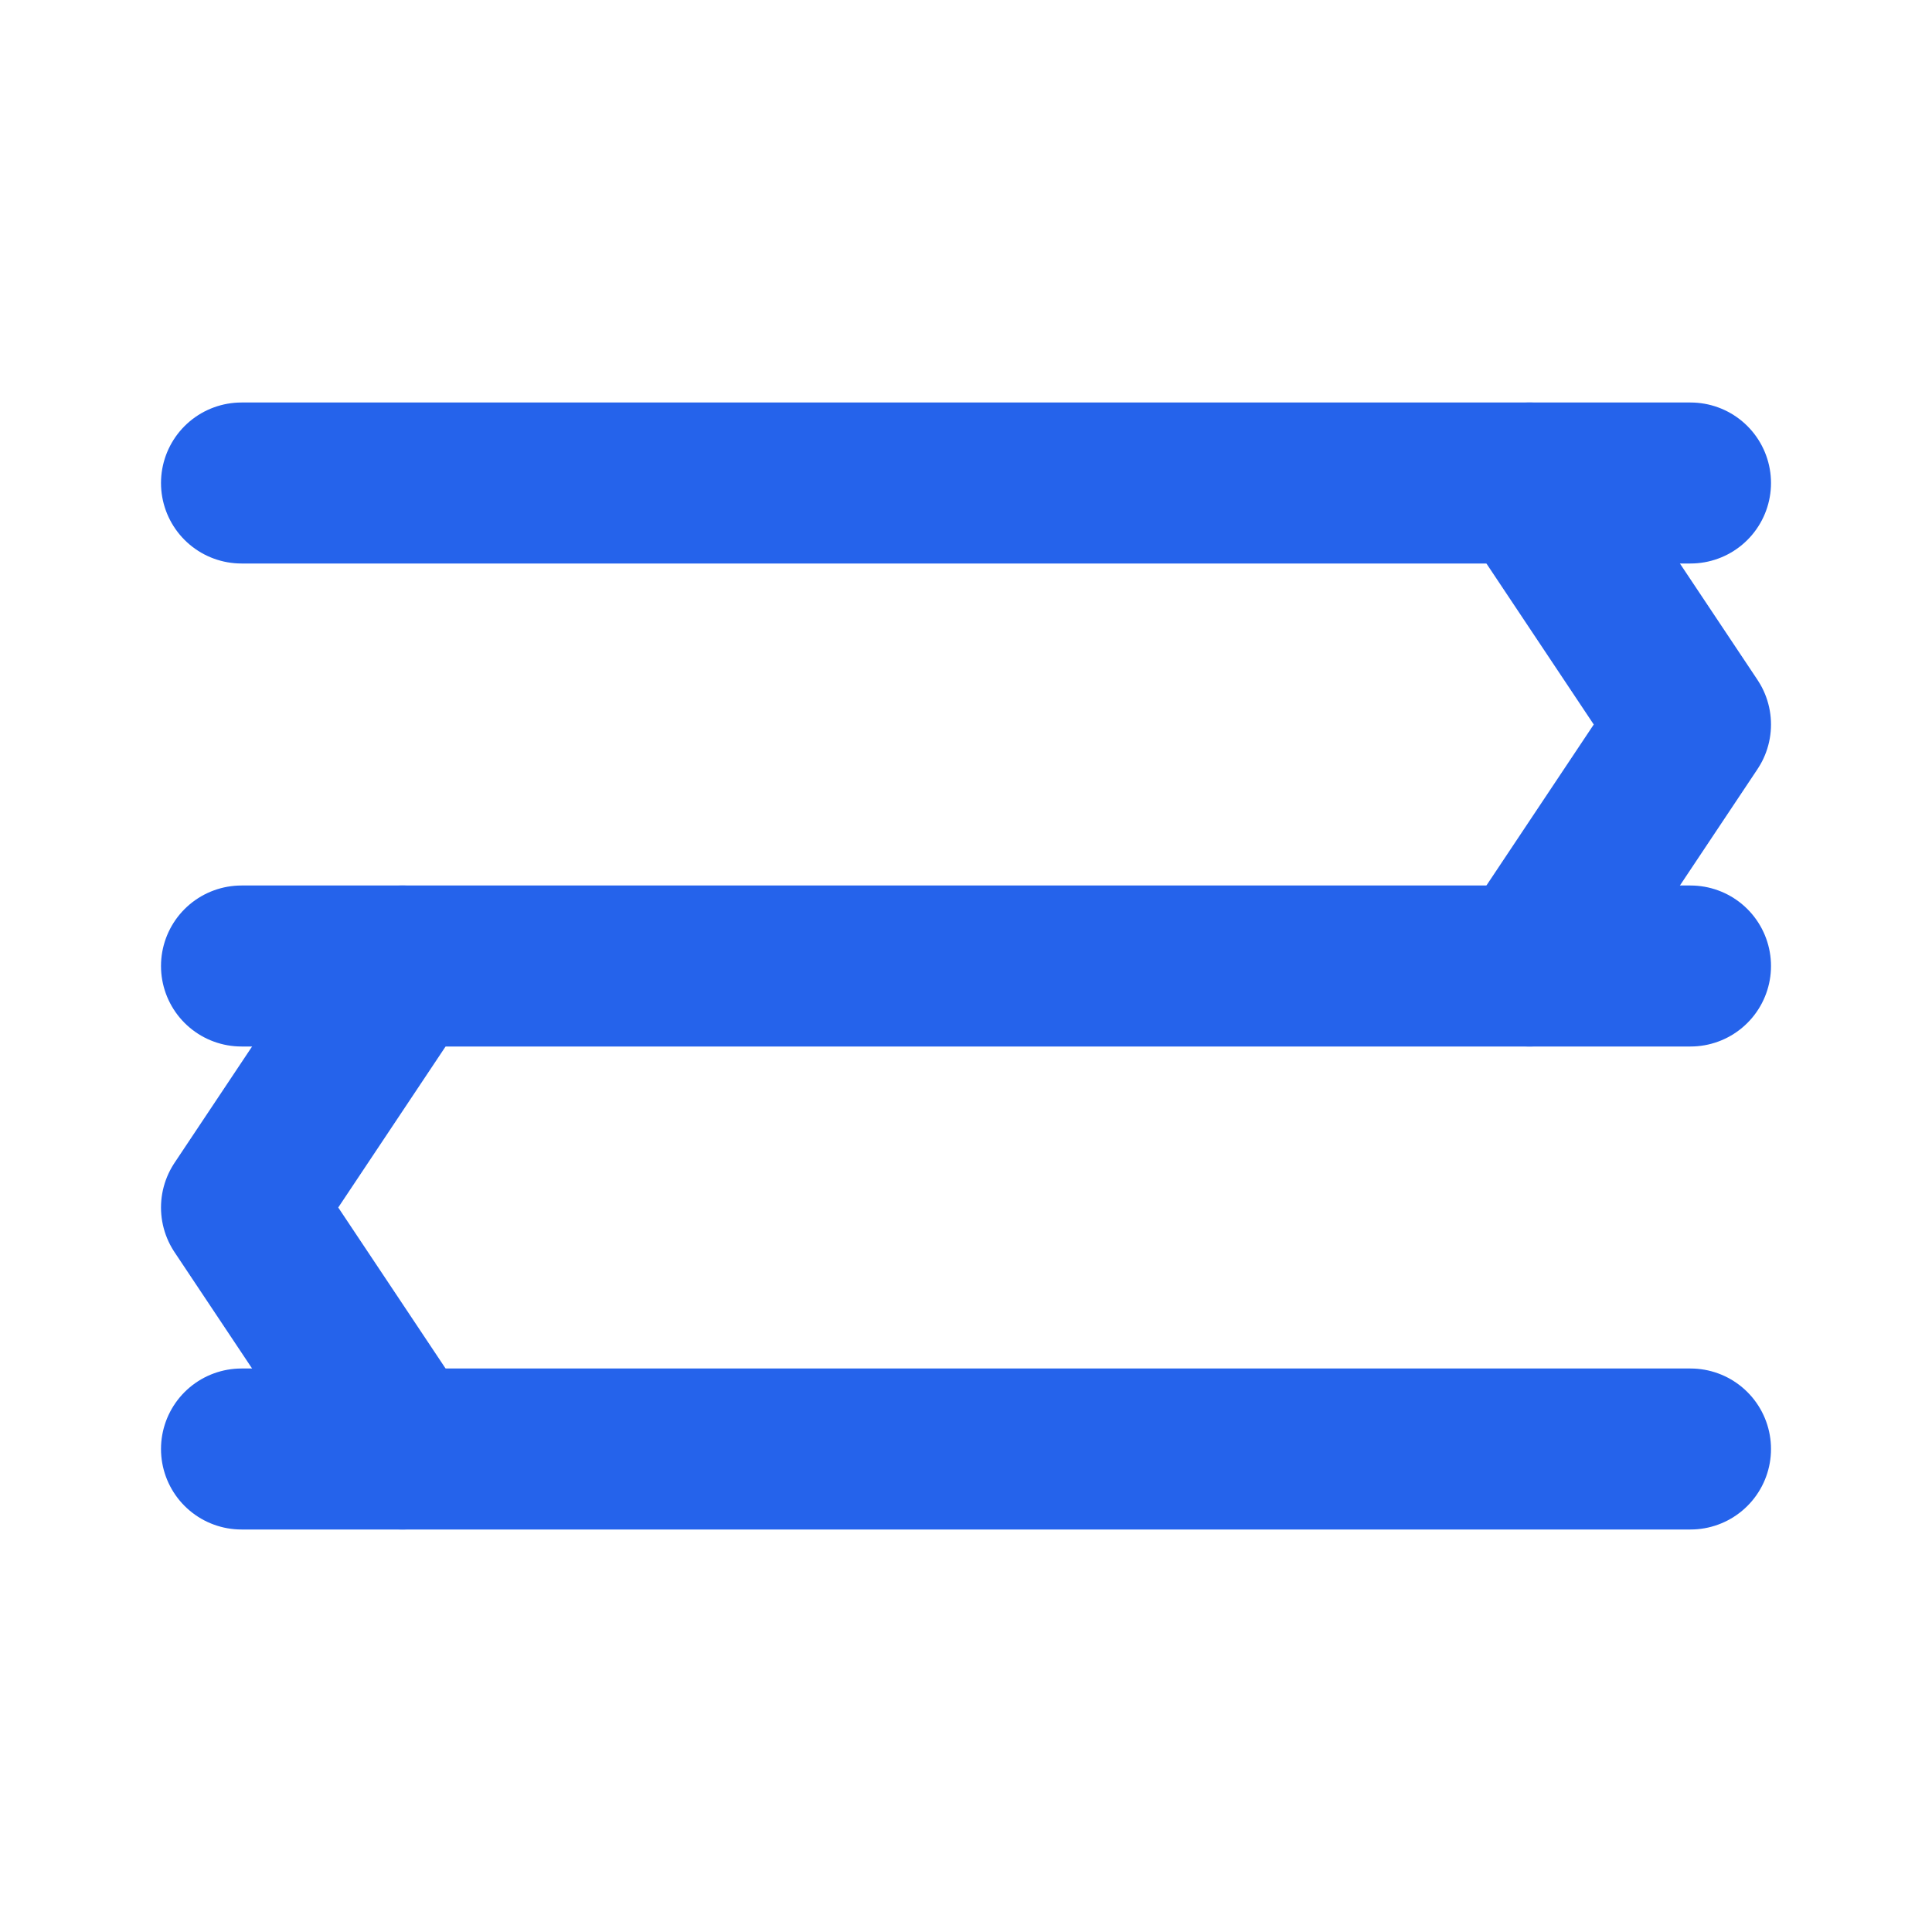 <svg xmlns="http://www.w3.org/2000/svg" width="24" height="24" viewBox="0 0 24 24" fill="none" stroke="#2563eb" stroke-width="2" stroke-linecap="round" stroke-linejoin="round">
    <path d="M3 6h18"></path>
    <path d="M3 12h18"></path>
    <path d="M3 18h18"></path>
    <path d="M19 6l2 3-2 3"></path>
    <path d="M5 12l-2 3 2 3"></path>
</svg>
